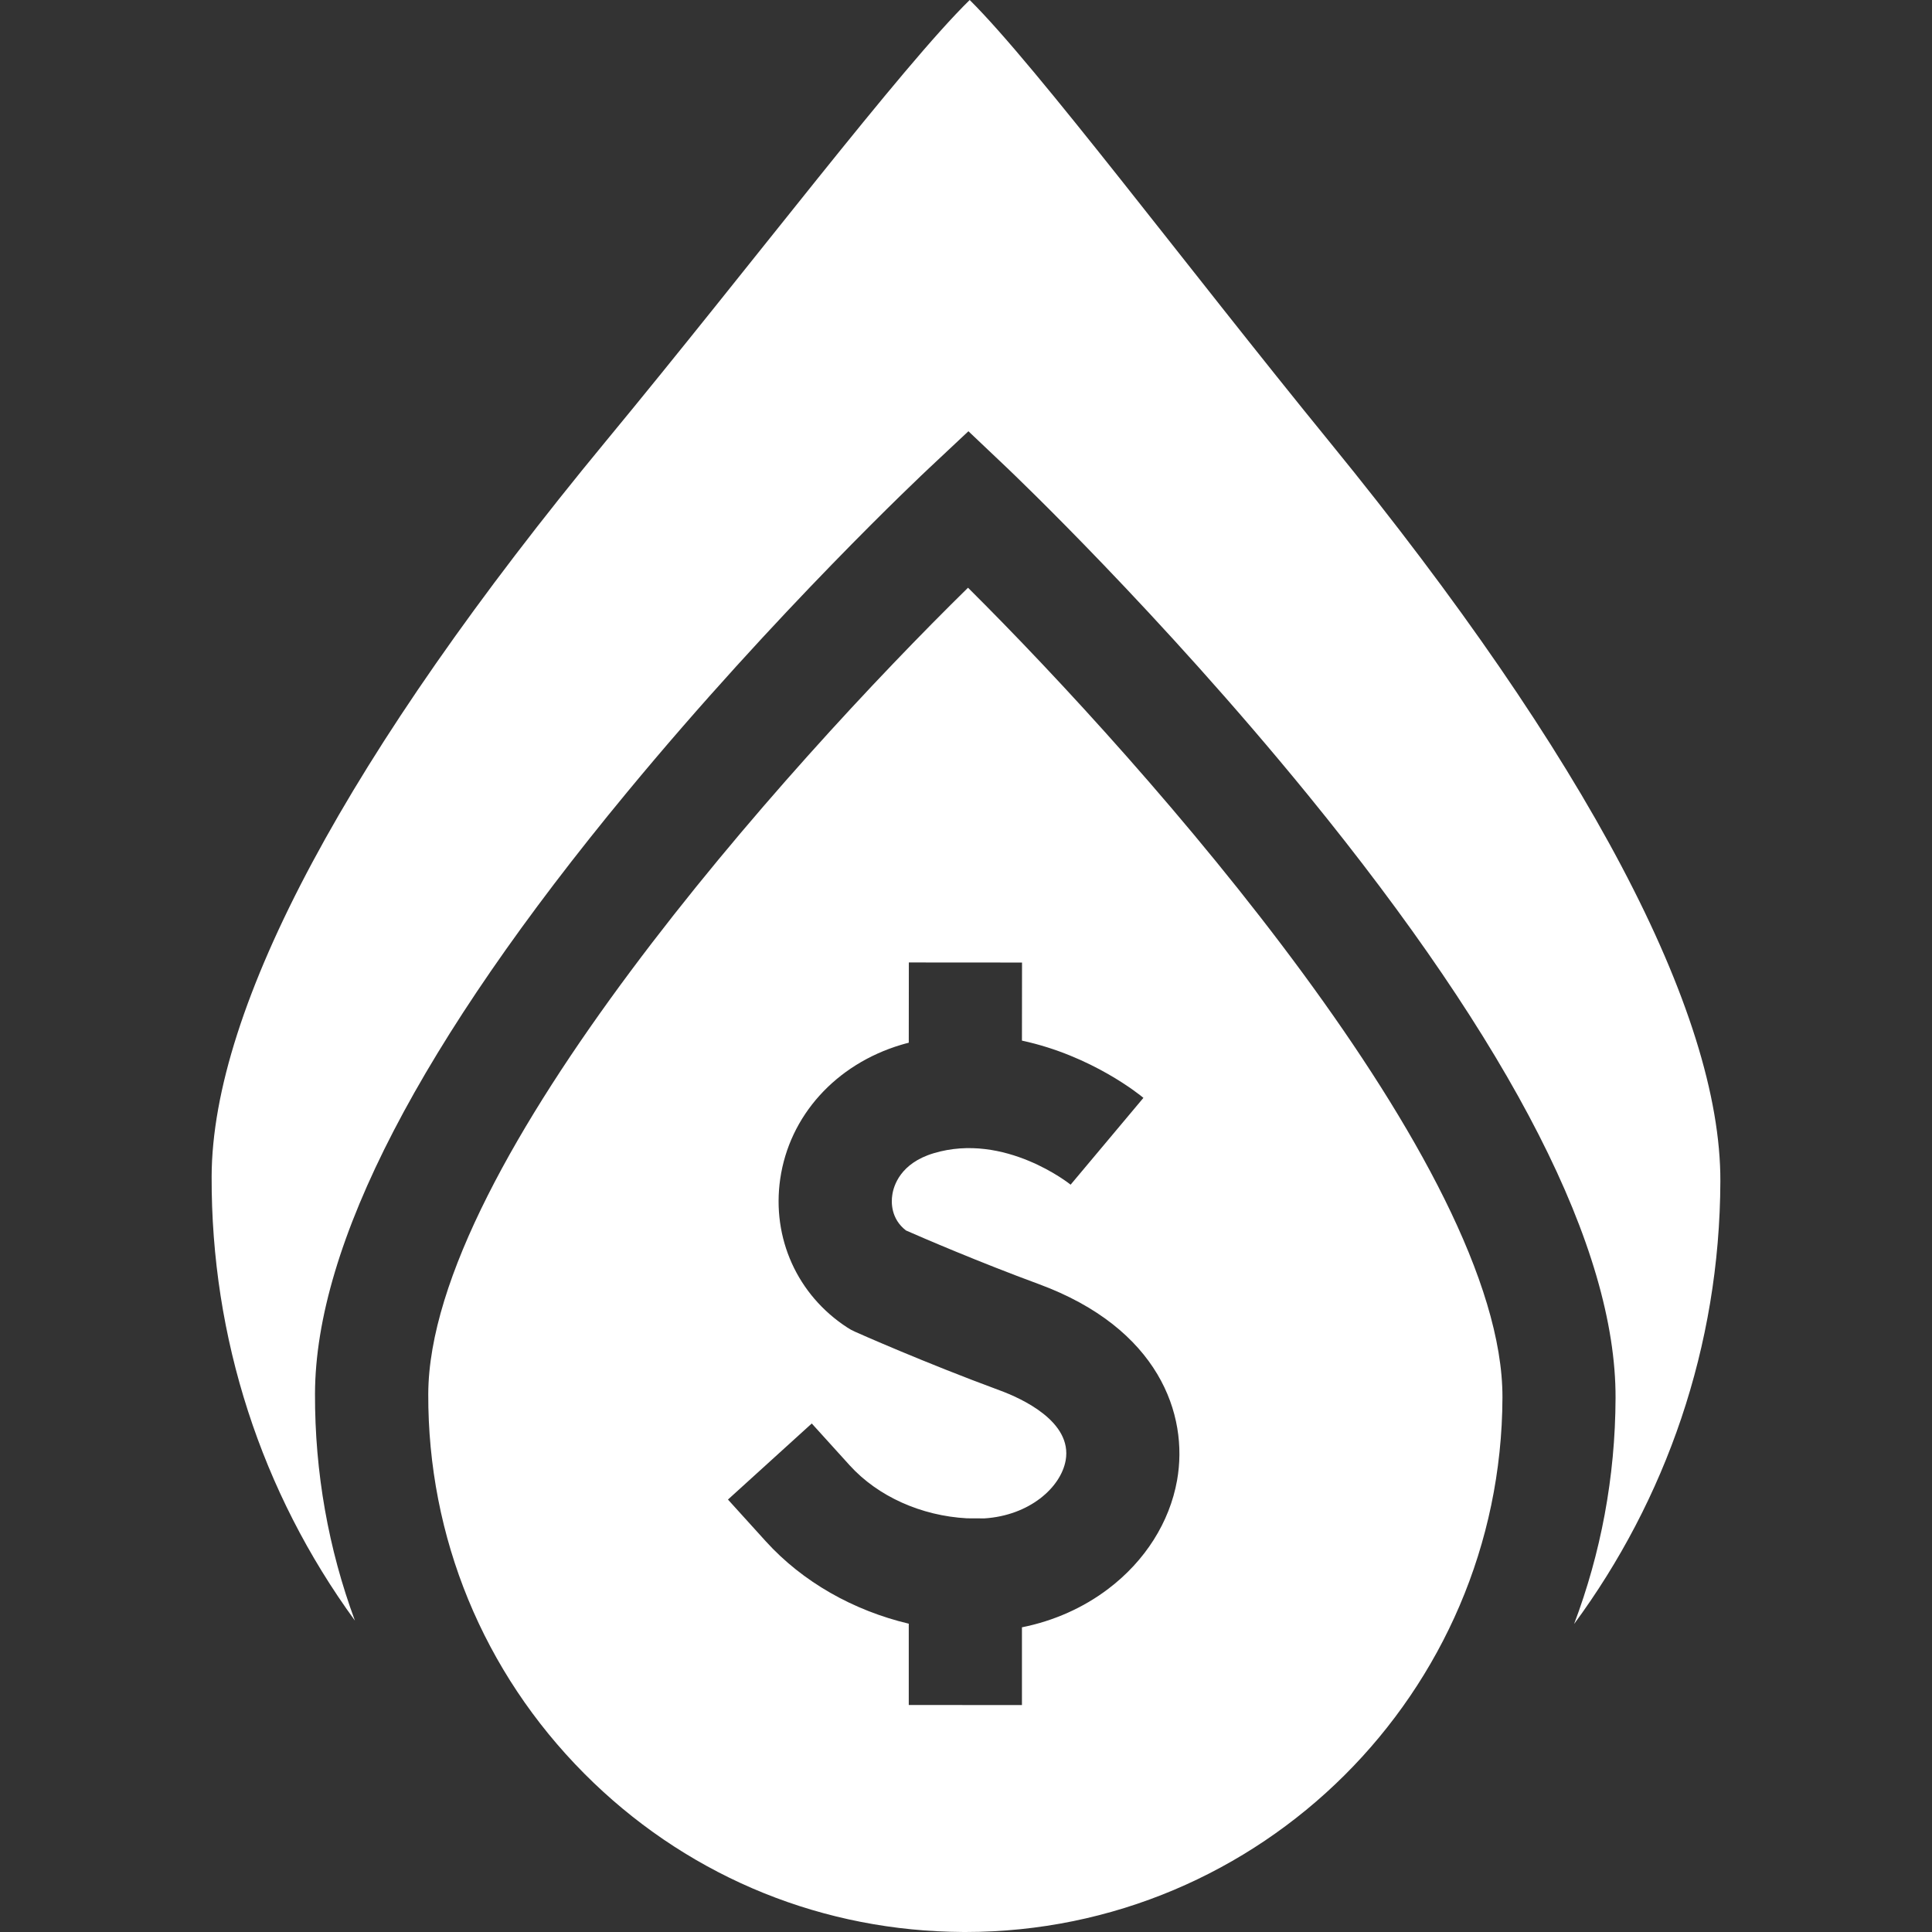 <svg width="24" height="24" viewBox="0 0 24 24" fill="none" xmlns="http://www.w3.org/2000/svg">
<rect x="0" y="0" width="24" height="24" fill="#333333" stroke="none"/>
<g clip-path="url(#clip0_6581_6928)">
<path d="M12.025 7.301C9.785 9.498 5.33 14.458 5.32 17.317C5.314 19.096 6.003 20.771 7.259 22.033C8.476 23.256 10.084 23.95 11.804 23.997C11.859 23.998 11.915 23.999 11.97 24C11.978 24 11.986 24 11.994 24C15.662 23.999 18.652 21.026 18.664 17.361C18.673 14.501 14.251 9.513 12.025 7.301ZM14.204 13.638L13.3 14.716L13.303 14.719C13.295 14.712 12.482 14.06 11.598 14.326C11.184 14.45 11.1 14.731 11.084 14.847C11.071 14.932 11.065 15.139 11.254 15.285C11.458 15.375 12.154 15.675 12.903 15.951C14.393 16.5 14.768 17.571 14.622 18.389C14.529 18.91 14.226 19.389 13.769 19.736C13.459 19.972 13.09 20.136 12.695 20.215L12.695 21.181L11.289 21.18L11.289 20.17C10.601 20.007 9.971 19.651 9.515 19.149L9.043 18.628L10.084 17.683L10.556 18.204C10.907 18.59 11.444 18.83 12.012 18.861L12.229 18.862C12.788 18.826 13.177 18.479 13.238 18.142C13.324 17.66 12.692 17.372 12.417 17.271C11.484 16.927 10.656 16.559 10.621 16.543C10.587 16.528 10.555 16.511 10.524 16.49C9.905 16.087 9.586 15.381 9.692 14.646C9.805 13.862 10.38 13.223 11.194 12.979C11.226 12.969 11.258 12.961 11.289 12.953L11.29 11.956L12.696 11.957L12.695 12.927C13.567 13.114 14.167 13.607 14.204 13.638Z" fill="white"/>
<path d="M16.533 5.51C14.722 3.289 12.89 0.838 12.046 0C11.196 0.832 9.352 3.271 7.527 5.48C4.33 9.351 2.636 12.509 2.629 14.614C2.622 16.623 3.247 18.538 4.409 20.132C4.08 19.242 3.91 18.291 3.913 17.313C3.919 15.46 5.222 12.947 7.785 9.847C9.643 7.598 11.47 5.882 11.547 5.81L12.03 5.357L12.511 5.813C12.587 5.886 14.403 7.614 16.247 9.874C18.789 12.992 20.075 15.512 20.069 17.366C20.066 18.354 19.884 19.3 19.554 20.174C20.69 18.632 21.364 16.732 21.371 14.675C21.378 12.571 19.705 9.401 16.533 5.51Z" fill="white"/>
</g>
<defs>
<clipPath id="clip0_6581_6928">
<rect width="24" height="24" fill="white"/>
</clipPath>
</defs>
</svg>
